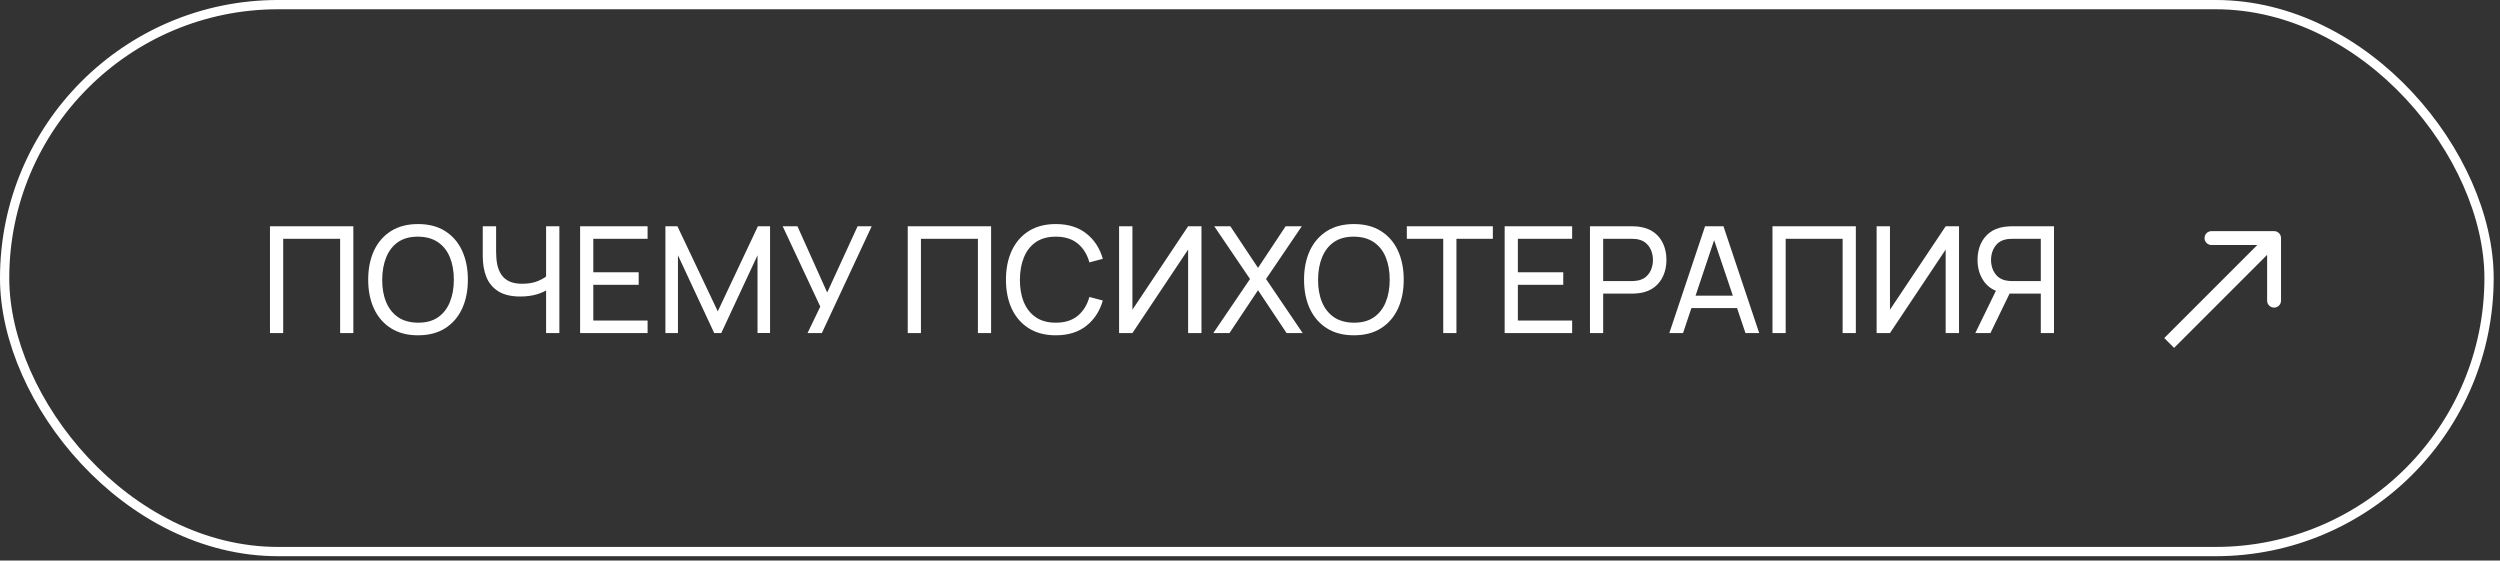 <?xml version="1.0" encoding="UTF-8"?> <svg xmlns="http://www.w3.org/2000/svg" width="223" height="50" viewBox="0 0 223 50" fill="none"><rect x="0" y="0" width="223" height="50" fill="#333333" stroke="none"/> <path d="M203.468 21.236C203.468 20.893 203.191 20.616 202.848 20.616H197.266C196.924 20.616 196.646 20.893 196.646 21.236C196.646 21.578 196.924 21.856 197.266 21.856L202.228 21.856V26.817C202.228 27.16 202.506 27.438 202.848 27.438C203.191 27.438 203.468 27.16 203.468 26.817V21.236ZM193.931 31.03L203.287 21.674L202.41 20.797L193.054 30.153L193.931 31.03Z" fill="white"></path> <rect x="0.413" y="0.413" width="221.61" height="48.787" rx="24.394" stroke="white" stroke-width="0.827"></rect> <path d="M24.082 29.71V20.184H31.518V29.71H30.34V21.302H25.26V29.71H24.082ZM37.288 29.908C36.34 29.908 35.535 29.699 34.874 29.28C34.212 28.861 33.707 28.279 33.359 27.534C33.015 26.788 32.843 25.926 32.843 24.947C32.843 23.968 33.015 23.106 33.359 22.36C33.707 21.615 34.212 21.033 34.874 20.614C35.535 20.195 36.34 19.986 37.288 19.986C38.241 19.986 39.048 20.195 39.709 20.614C40.371 21.033 40.874 21.615 41.218 22.36C41.562 23.106 41.734 23.968 41.734 24.947C41.734 25.926 41.562 26.788 41.218 27.534C40.874 28.279 40.371 28.861 39.709 29.28C39.048 29.699 38.241 29.908 37.288 29.908ZM37.288 28.784C37.998 28.788 38.589 28.63 39.061 28.308C39.538 27.981 39.892 27.529 40.126 26.951C40.364 26.374 40.483 25.706 40.483 24.947C40.483 24.184 40.364 23.516 40.126 22.943C39.892 22.369 39.538 21.922 39.061 21.6C38.589 21.278 37.998 21.115 37.288 21.11C36.578 21.106 35.987 21.265 35.515 21.587C35.048 21.908 34.695 22.358 34.457 22.936C34.219 23.514 34.098 24.184 34.093 24.947C34.089 25.706 34.206 26.372 34.444 26.945C34.682 27.518 35.037 27.968 35.509 28.294C35.985 28.616 36.578 28.779 37.288 28.784ZM48.712 29.71V25.317L48.976 25.734C48.69 25.95 48.324 26.125 47.878 26.257C47.437 26.385 46.948 26.449 46.41 26.449C45.594 26.449 44.941 26.294 44.452 25.986C43.962 25.677 43.607 25.253 43.386 24.715C43.17 24.173 43.062 23.551 43.062 22.85V20.184H44.253V22.46C44.253 22.861 44.286 23.236 44.352 23.584C44.423 23.928 44.544 24.23 44.716 24.491C44.888 24.751 45.126 24.954 45.431 25.099C45.735 25.24 46.121 25.311 46.588 25.311C47.153 25.311 47.636 25.223 48.037 25.046C48.443 24.87 48.736 24.68 48.917 24.477L48.712 25.265V20.184H49.896V29.71H48.712ZM51.745 29.71V20.184H57.765V21.302H52.922V24.285H56.971V25.404H52.922V28.592H57.765V29.71H51.745ZM59.355 29.71V20.184H60.427L64.025 27.772L67.604 20.184H68.689V29.703H67.571V22.771L64.336 29.71H63.708L60.473 22.771V29.71H59.355ZM72.032 29.71L73.17 27.348L69.816 20.184H71.133L73.785 26.091L76.498 20.184H77.755L73.309 29.71H72.032ZM80.971 29.71V20.184H88.406V29.71H87.229V21.302H82.148V29.71H80.971ZM94.177 29.908C93.228 29.908 92.424 29.699 91.762 29.28C91.101 28.861 90.596 28.279 90.247 27.534C89.903 26.788 89.731 25.926 89.731 24.947C89.731 23.968 89.903 23.106 90.247 22.36C90.596 21.615 91.101 21.033 91.762 20.614C92.424 20.195 93.228 19.986 94.177 19.986C95.279 19.986 96.186 20.266 96.895 20.826C97.61 21.386 98.102 22.14 98.371 23.088L97.173 23.406C96.979 22.696 96.633 22.136 96.135 21.725C95.636 21.315 94.984 21.11 94.177 21.11C93.467 21.11 92.876 21.271 92.404 21.593C91.932 21.915 91.577 22.365 91.339 22.943C91.101 23.516 90.979 24.184 90.975 24.947C90.971 25.706 91.087 26.374 91.326 26.951C91.564 27.525 91.921 27.975 92.397 28.301C92.873 28.623 93.467 28.784 94.177 28.784C94.984 28.784 95.636 28.579 96.135 28.169C96.633 27.754 96.979 27.194 97.173 26.488L98.371 26.806C98.102 27.75 97.61 28.504 96.895 29.068C96.186 29.628 95.279 29.908 94.177 29.908ZM107.171 29.71H105.98V22.261L101.012 29.71H99.822V20.184H101.012V27.626L105.98 20.184H107.171V29.71ZM108.227 29.71L111.501 24.887L108.313 20.184H109.748L112.216 23.895L114.677 20.184H116.119L112.93 24.887L116.198 29.71H114.763L112.216 25.886L109.669 29.71H108.227ZM120.767 29.908C119.819 29.908 119.014 29.699 118.352 29.28C117.691 28.861 117.186 28.279 116.837 27.534C116.493 26.788 116.321 25.926 116.321 24.947C116.321 23.968 116.493 23.106 116.837 22.36C117.186 21.615 117.691 21.033 118.352 20.614C119.014 20.195 119.819 19.986 120.767 19.986C121.719 19.986 122.526 20.195 123.188 20.614C123.849 21.033 124.352 21.615 124.696 22.36C125.04 23.106 125.212 23.968 125.212 24.947C125.212 25.926 125.04 26.788 124.696 27.534C124.352 28.279 123.849 28.861 123.188 29.28C122.526 29.699 121.719 29.908 120.767 29.908ZM120.767 28.784C121.477 28.788 122.068 28.63 122.54 28.308C123.016 27.981 123.371 27.529 123.605 26.951C123.843 26.374 123.962 25.706 123.962 24.947C123.962 24.184 123.843 23.516 123.605 22.943C123.371 22.369 123.016 21.922 122.54 21.6C122.068 21.278 121.477 21.115 120.767 21.11C120.057 21.106 119.466 21.265 118.994 21.587C118.526 21.908 118.174 22.358 117.935 22.936C117.697 23.514 117.576 24.184 117.572 24.947C117.567 25.706 117.684 26.372 117.922 26.945C118.16 27.518 118.515 27.968 118.987 28.294C119.464 28.616 120.057 28.779 120.767 28.784ZM128.737 29.71V21.302H125.489V20.184H133.162V21.302H129.914V29.71H128.737ZM134.215 29.71V20.184H140.235V21.302H135.393V24.285H139.442V25.404H135.393V28.592H140.235V29.71H134.215ZM141.826 29.71V20.184H145.59C145.682 20.184 145.792 20.189 145.92 20.197C146.048 20.202 146.172 20.215 146.291 20.237C146.807 20.316 147.239 20.493 147.587 20.766C147.94 21.04 148.205 21.386 148.381 21.805C148.558 22.219 148.646 22.68 148.646 23.187C148.646 23.69 148.555 24.151 148.375 24.57C148.198 24.985 147.934 25.331 147.581 25.608C147.232 25.882 146.802 26.058 146.291 26.138C146.172 26.155 146.048 26.169 145.92 26.177C145.792 26.186 145.682 26.191 145.59 26.191H143.003V29.71H141.826ZM143.003 25.073H145.55C145.634 25.073 145.729 25.068 145.834 25.059C145.945 25.051 146.048 25.035 146.145 25.013C146.45 24.943 146.697 24.815 146.886 24.63C147.08 24.44 147.221 24.219 147.31 23.968C147.398 23.712 147.442 23.452 147.442 23.187C147.442 22.923 147.398 22.665 147.31 22.413C147.221 22.158 147.08 21.935 146.886 21.745C146.697 21.556 146.45 21.428 146.145 21.362C146.048 21.335 145.945 21.32 145.834 21.315C145.729 21.306 145.634 21.302 145.55 21.302H143.003V25.073ZM148.903 29.71L152.092 20.184H153.732L156.921 29.71H155.697L152.714 20.872H153.084L150.127 29.71H148.903ZM150.438 27.481V26.376H155.386V27.481H150.438ZM158.105 29.71V20.184H165.541V29.71H164.363V21.302H159.283V29.71H158.105ZM174.744 29.71H173.554V22.261L168.586 29.71H167.395V20.184H168.586V27.626L173.554 20.184H174.744V29.71ZM183.216 29.71H182.039V26.191H179.108L178.658 26.118C177.917 25.981 177.355 25.644 176.971 25.106C176.588 24.563 176.396 23.924 176.396 23.187C176.396 22.68 176.484 22.219 176.66 21.805C176.841 21.386 177.106 21.04 177.454 20.766C177.807 20.493 178.239 20.316 178.751 20.237C178.874 20.215 178.998 20.202 179.121 20.197C179.249 20.189 179.359 20.184 179.452 20.184H183.216V29.71ZM177.547 29.71H176.197L178.261 25.476L179.426 25.833L177.547 29.71ZM182.039 25.073V21.302H179.492C179.412 21.302 179.318 21.306 179.207 21.315C179.101 21.32 178.998 21.335 178.896 21.362C178.592 21.428 178.345 21.556 178.155 21.745C177.966 21.935 177.825 22.158 177.732 22.413C177.644 22.665 177.6 22.923 177.6 23.187C177.6 23.452 177.644 23.712 177.732 23.968C177.825 24.219 177.966 24.44 178.155 24.63C178.345 24.815 178.592 24.943 178.896 25.013C178.998 25.035 179.101 25.051 179.207 25.059C179.318 25.068 179.412 25.073 179.492 25.073H182.039Z" fill="white"></path> </svg> 